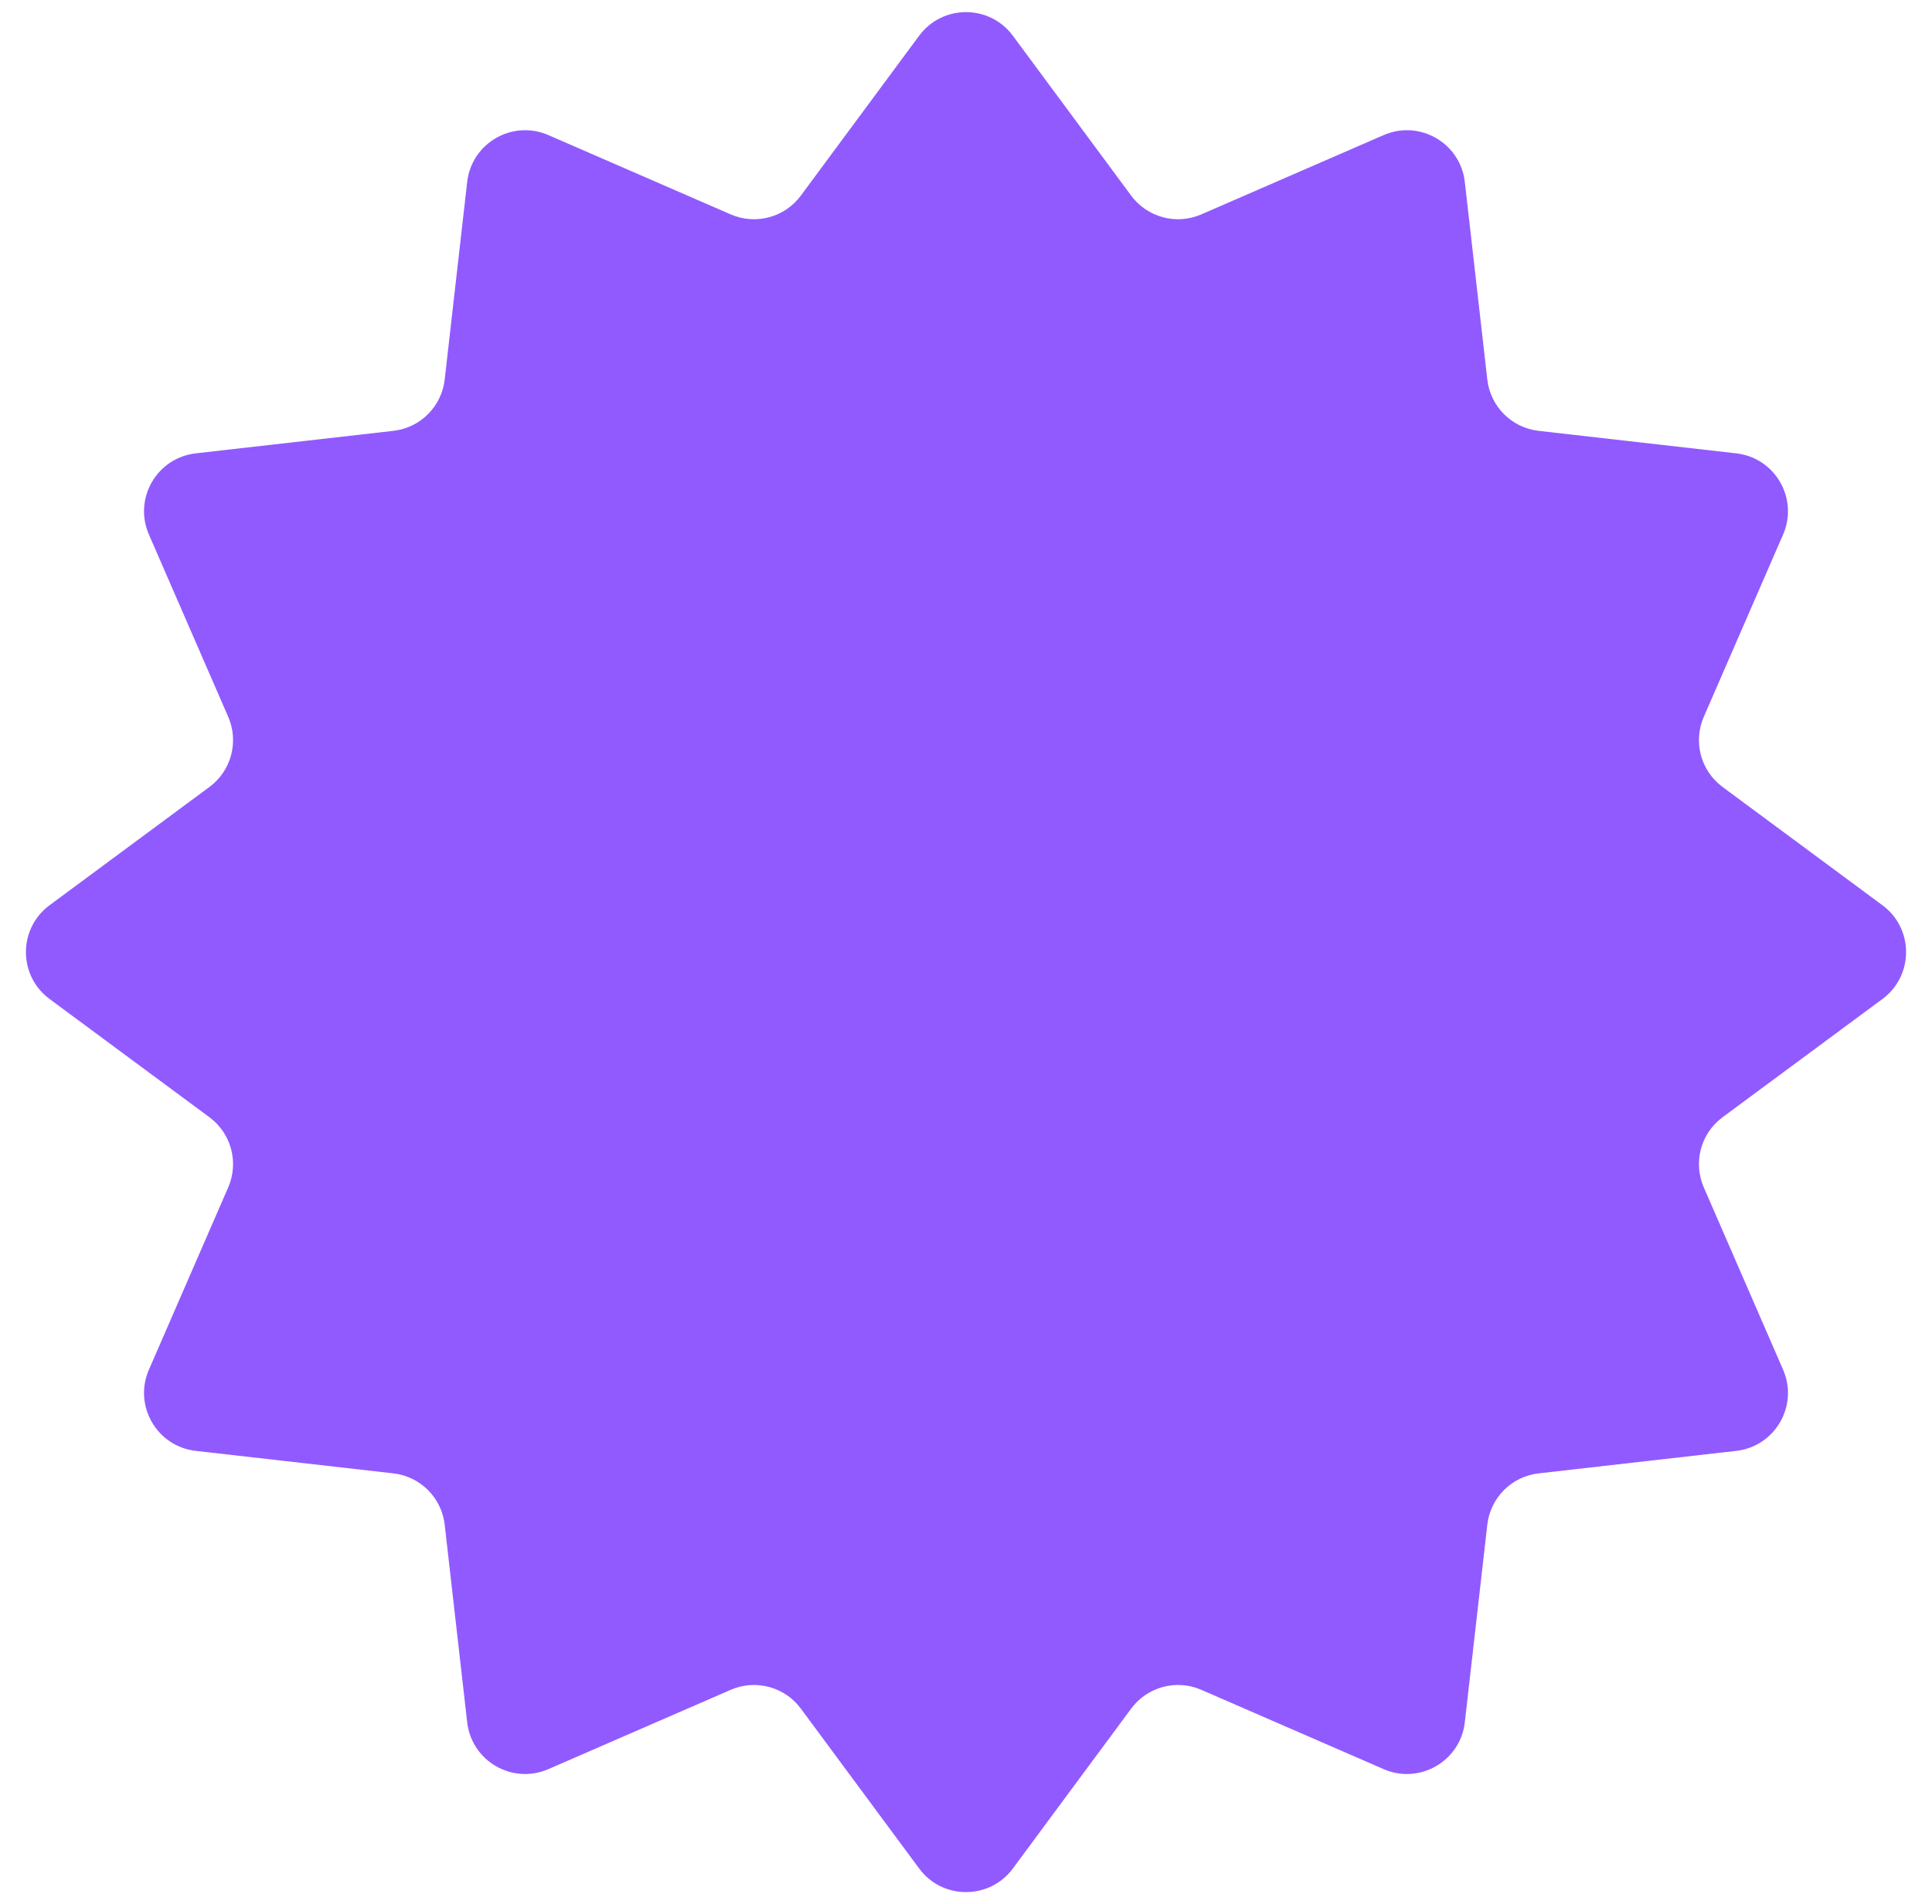 <svg width="70" height="69" viewBox="0 0 70 69" fill="none" xmlns="http://www.w3.org/2000/svg">
<path d="M33.302 1.295C34.146 0.154 35.854 0.154 36.698 1.295L40.984 7.088C41.569 7.879 42.622 8.161 43.524 7.769L50.132 4.895C51.434 4.329 52.912 5.182 53.073 6.593L53.888 13.753C53.999 14.73 54.77 15.501 55.747 15.612L62.907 16.427C64.318 16.588 65.171 18.066 64.605 19.368L61.731 25.976C61.339 26.878 61.621 27.931 62.412 28.516L68.205 32.802C69.346 33.646 69.346 35.354 68.205 36.198L62.412 40.484C61.621 41.069 61.339 42.122 61.731 43.024L64.605 49.632C65.171 50.934 64.318 52.412 62.907 52.573L55.747 53.388C54.77 53.499 53.999 54.27 53.888 55.247L53.073 62.407C52.912 63.818 51.434 64.671 50.132 64.105L43.524 61.231C42.622 60.839 41.569 61.121 40.984 61.912L36.698 67.705C35.854 68.846 34.146 68.846 33.302 67.705L29.016 61.912C28.431 61.121 27.378 60.839 26.476 61.231L19.868 64.105C18.566 64.671 17.088 63.818 16.927 62.407L16.112 55.247C16.001 54.27 15.23 53.499 14.253 53.388L7.093 52.573C5.682 52.412 4.829 50.934 5.395 49.632L8.269 43.024C8.661 42.122 8.379 41.069 7.588 40.484L1.795 36.198C0.654 35.354 0.654 33.646 1.795 32.802L7.588 28.516C8.379 27.931 8.661 26.878 8.269 25.976L5.395 19.368C4.829 18.066 5.682 16.588 7.093 16.427L14.253 15.612C15.23 15.501 16.001 14.73 16.112 13.753L16.927 6.593C17.088 5.182 18.566 4.329 19.868 4.895L26.476 7.769C27.378 8.161 28.431 7.879 29.016 7.088L33.302 1.295Z" fill="#915AFF"/>
</svg>
